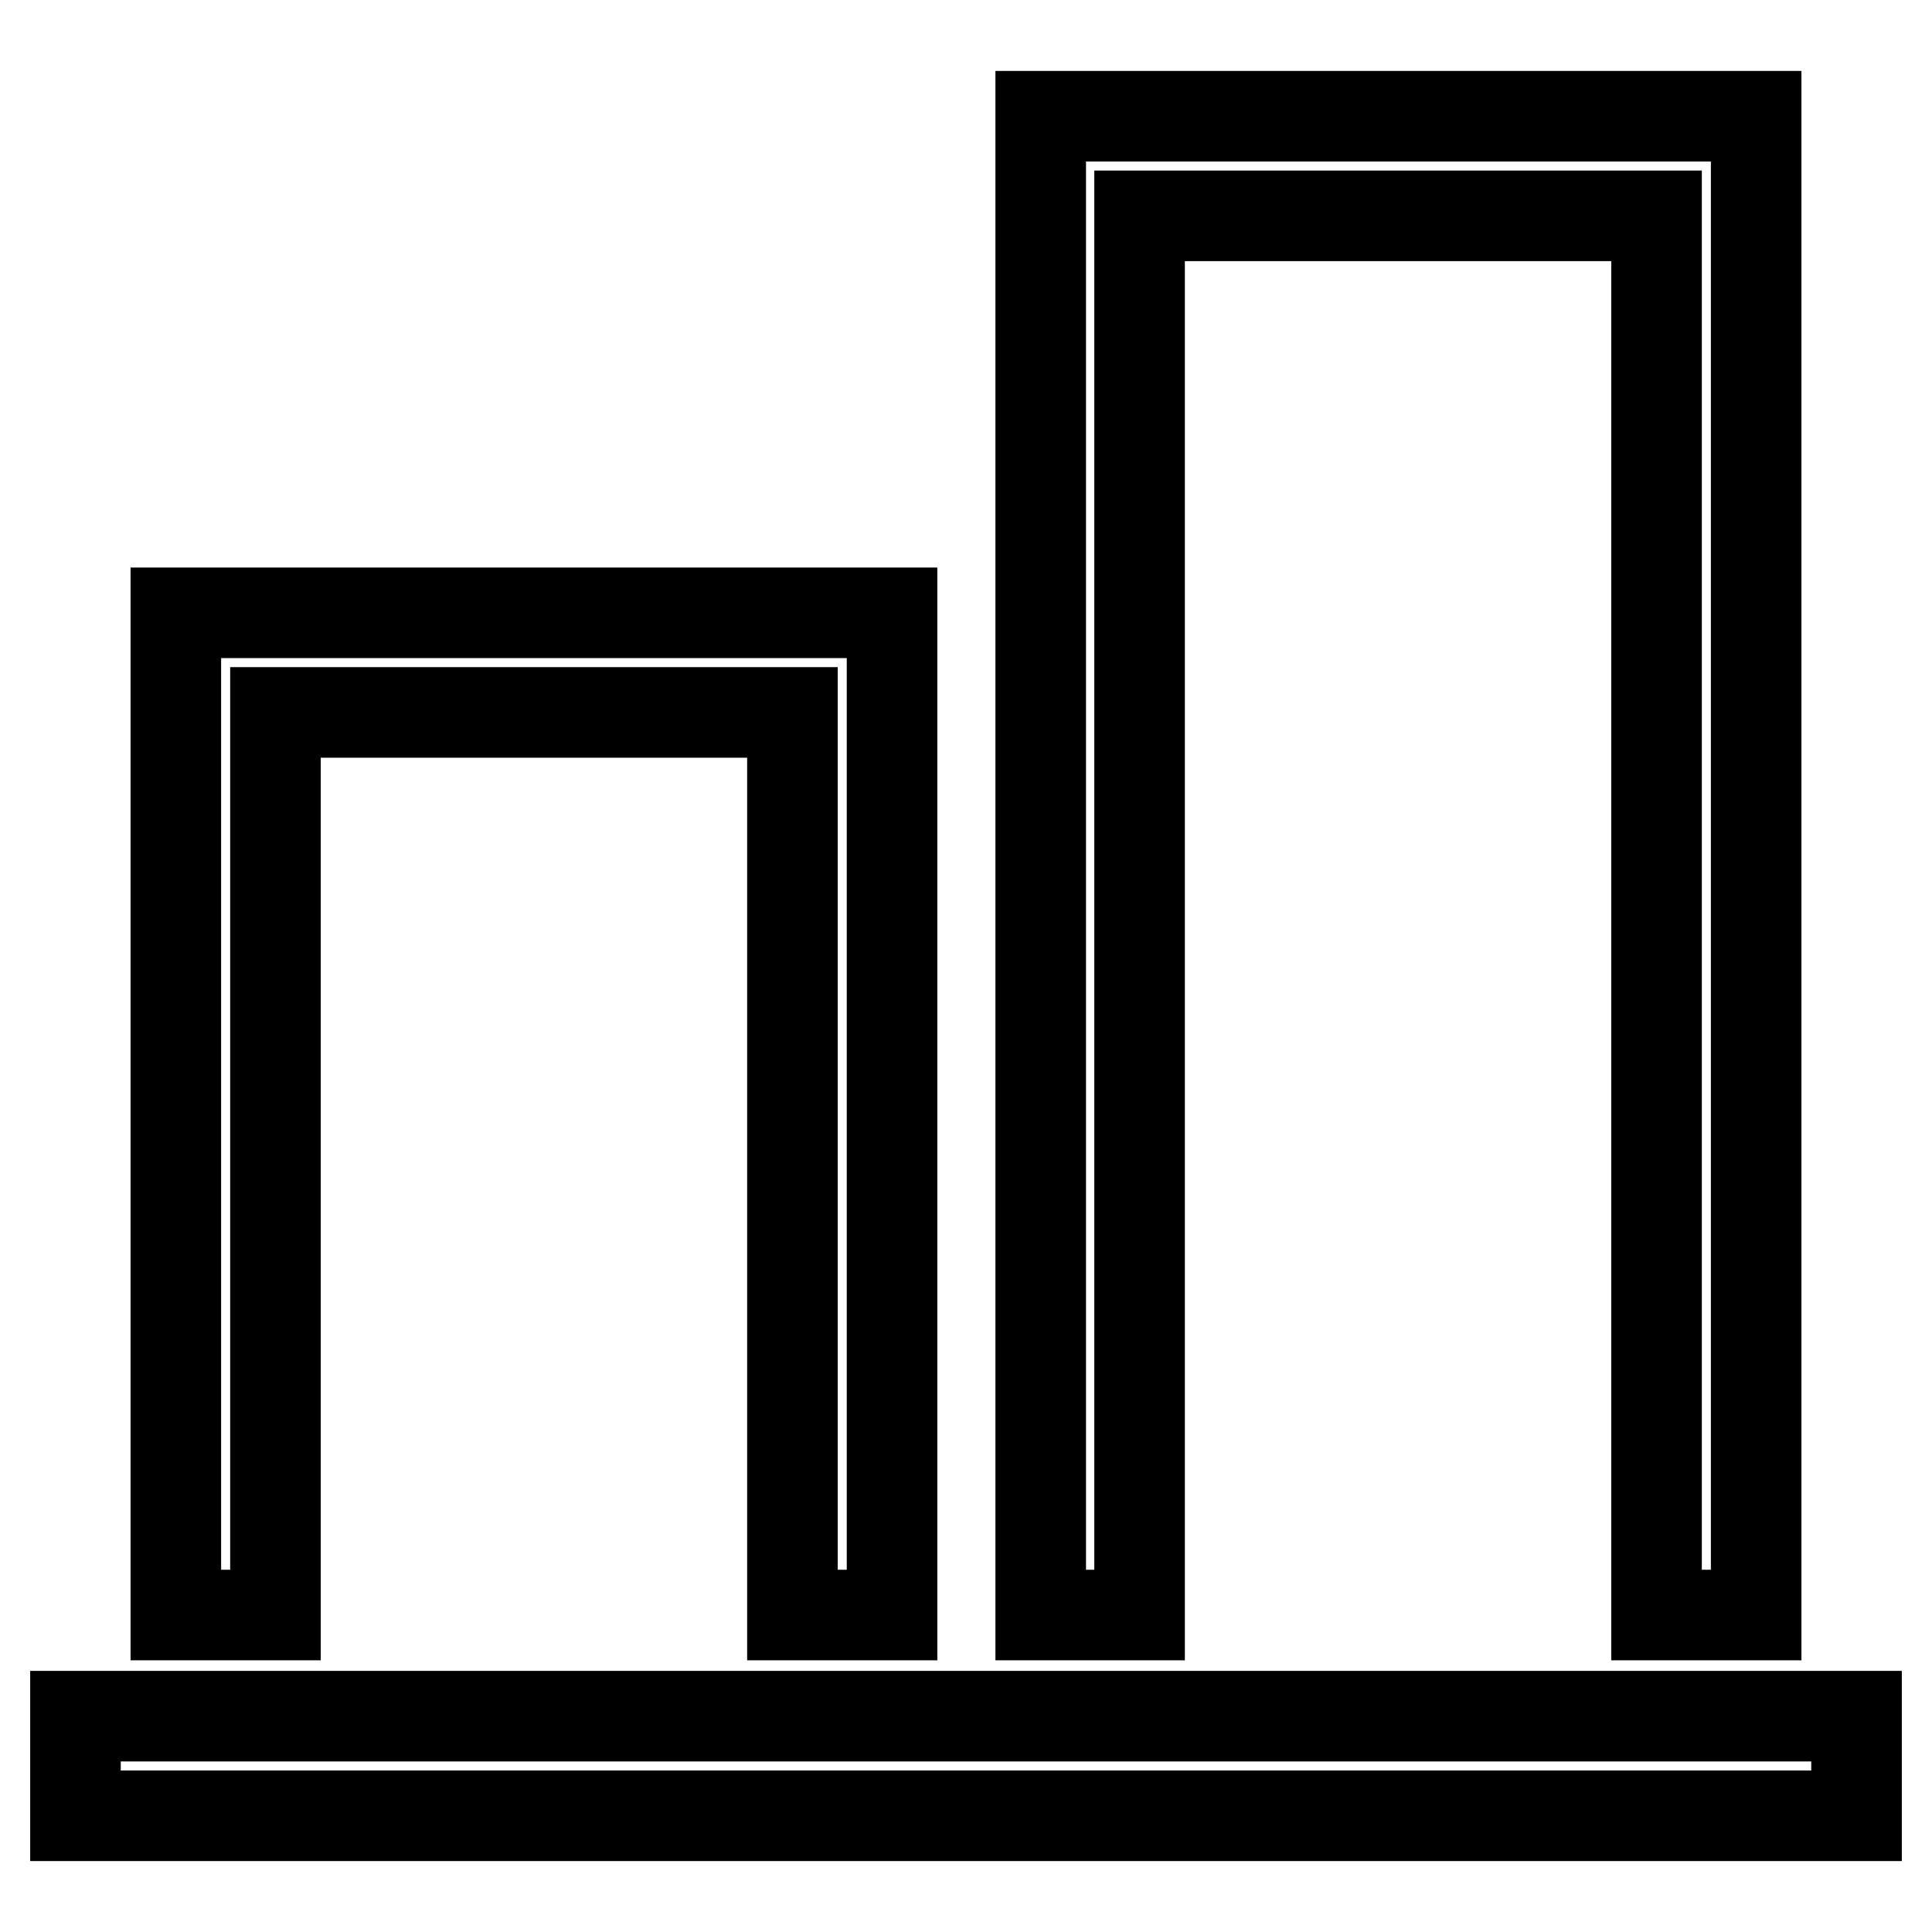 <?xml version="1.0" encoding="utf-8"?>
<!-- Svg Vector Icons : http://www.onlinewebfonts.com/icon -->
<!DOCTYPE svg PUBLIC "-//W3C//DTD SVG 1.1//EN" "http://www.w3.org/Graphics/SVG/1.1/DTD/svg11.dtd">
<svg version="1.1" xmlns="http://www.w3.org/2000/svg" xmlns:xlink="http://www.w3.org/1999/xlink" x="0px" y="0px" viewBox="0 0 256 256" enable-background="new 0 0 256 256" xml:space="preserve">
<g> <path stroke-width="12" fill-opacity="0" stroke="#000000"  d="M10,240.6v-13.2h236v13.2H10z M23.3,81.2V214h13.2V94.4H105V214h13.2V81.2H23.3z M137.9,214H151V28.6h68.5 V214h13.2V15.4h-94.8V214z"/></g>
</svg>